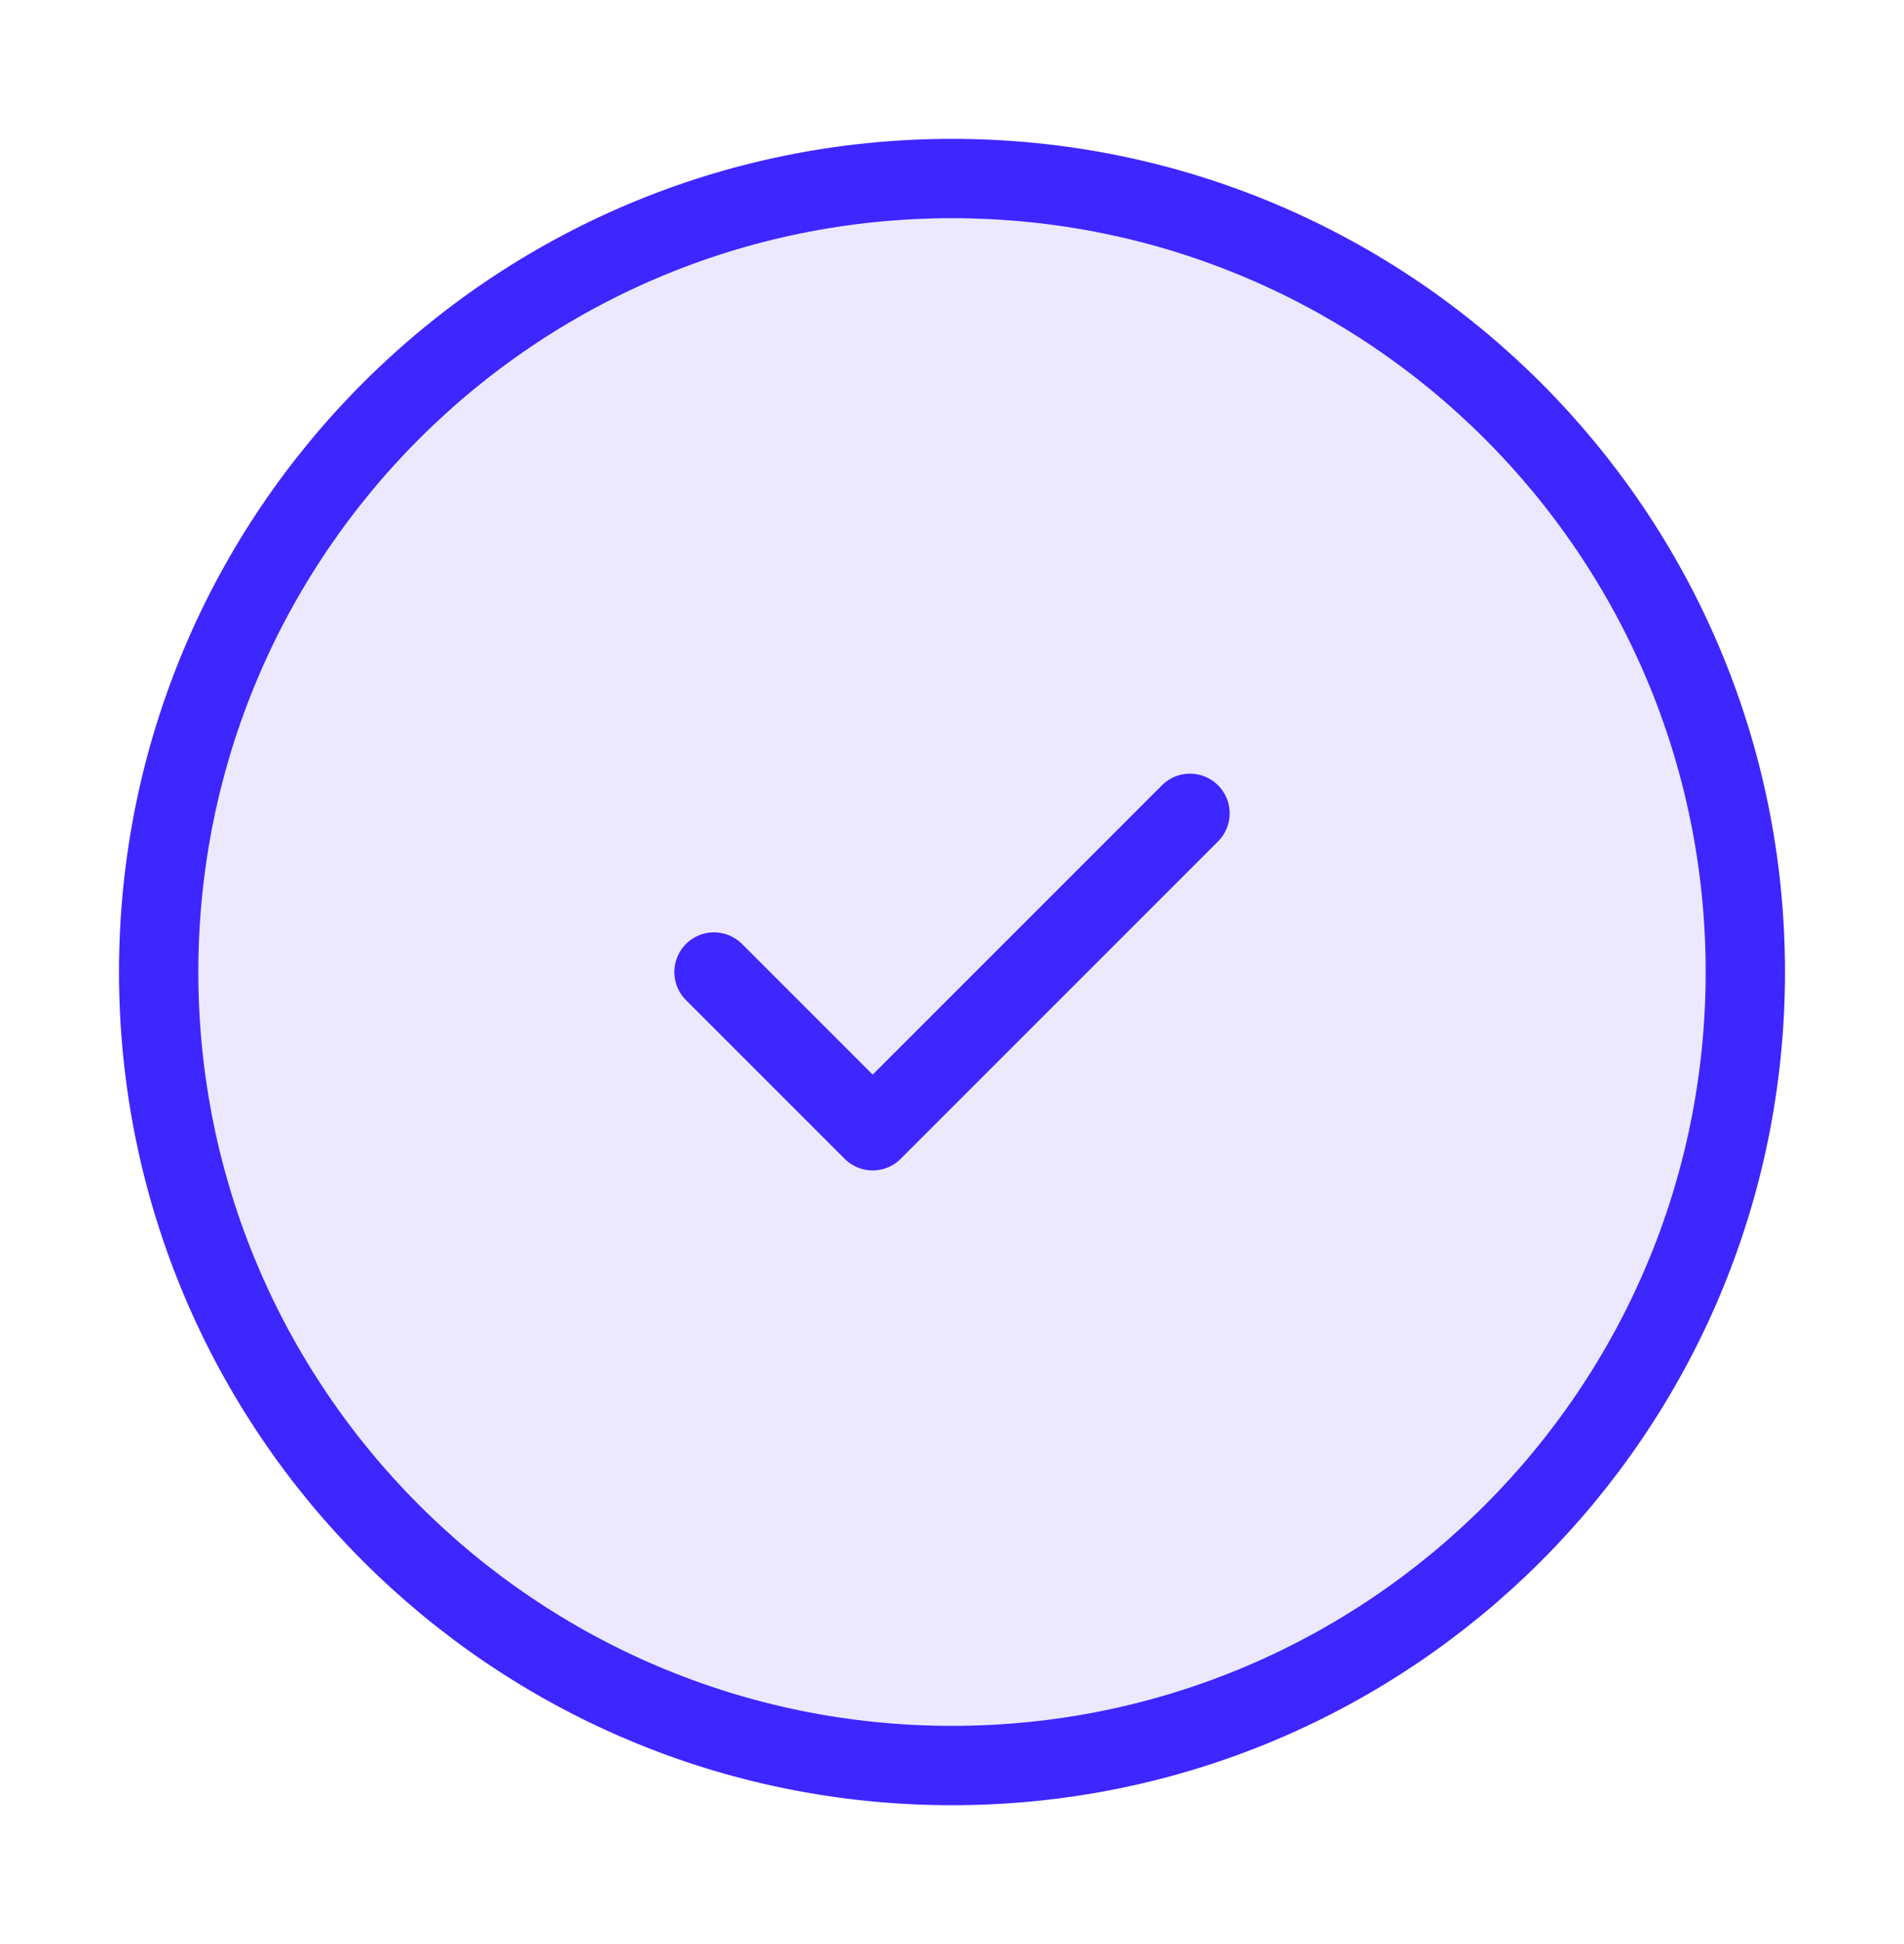 <svg width="48" height="49" viewBox="0 0 48 49" fill="none" xmlns="http://www.w3.org/2000/svg">
<circle cx="24" cy="24.5" r="20.4" fill="#3E26FF" fill-opacity="0.1"/>
<path d="M18 24.5L22 28.5L30 20.5M44 24.5C44 35.546 35.046 44.5 24 44.5C12.954 44.5 4 35.546 4 24.5C4 13.454 12.954 4.5 24 4.5C35.046 4.5 44 13.454 44 24.5Z" stroke="#3E26FF" stroke-width="2" stroke-linecap="round" stroke-linejoin="round"/>
</svg>
